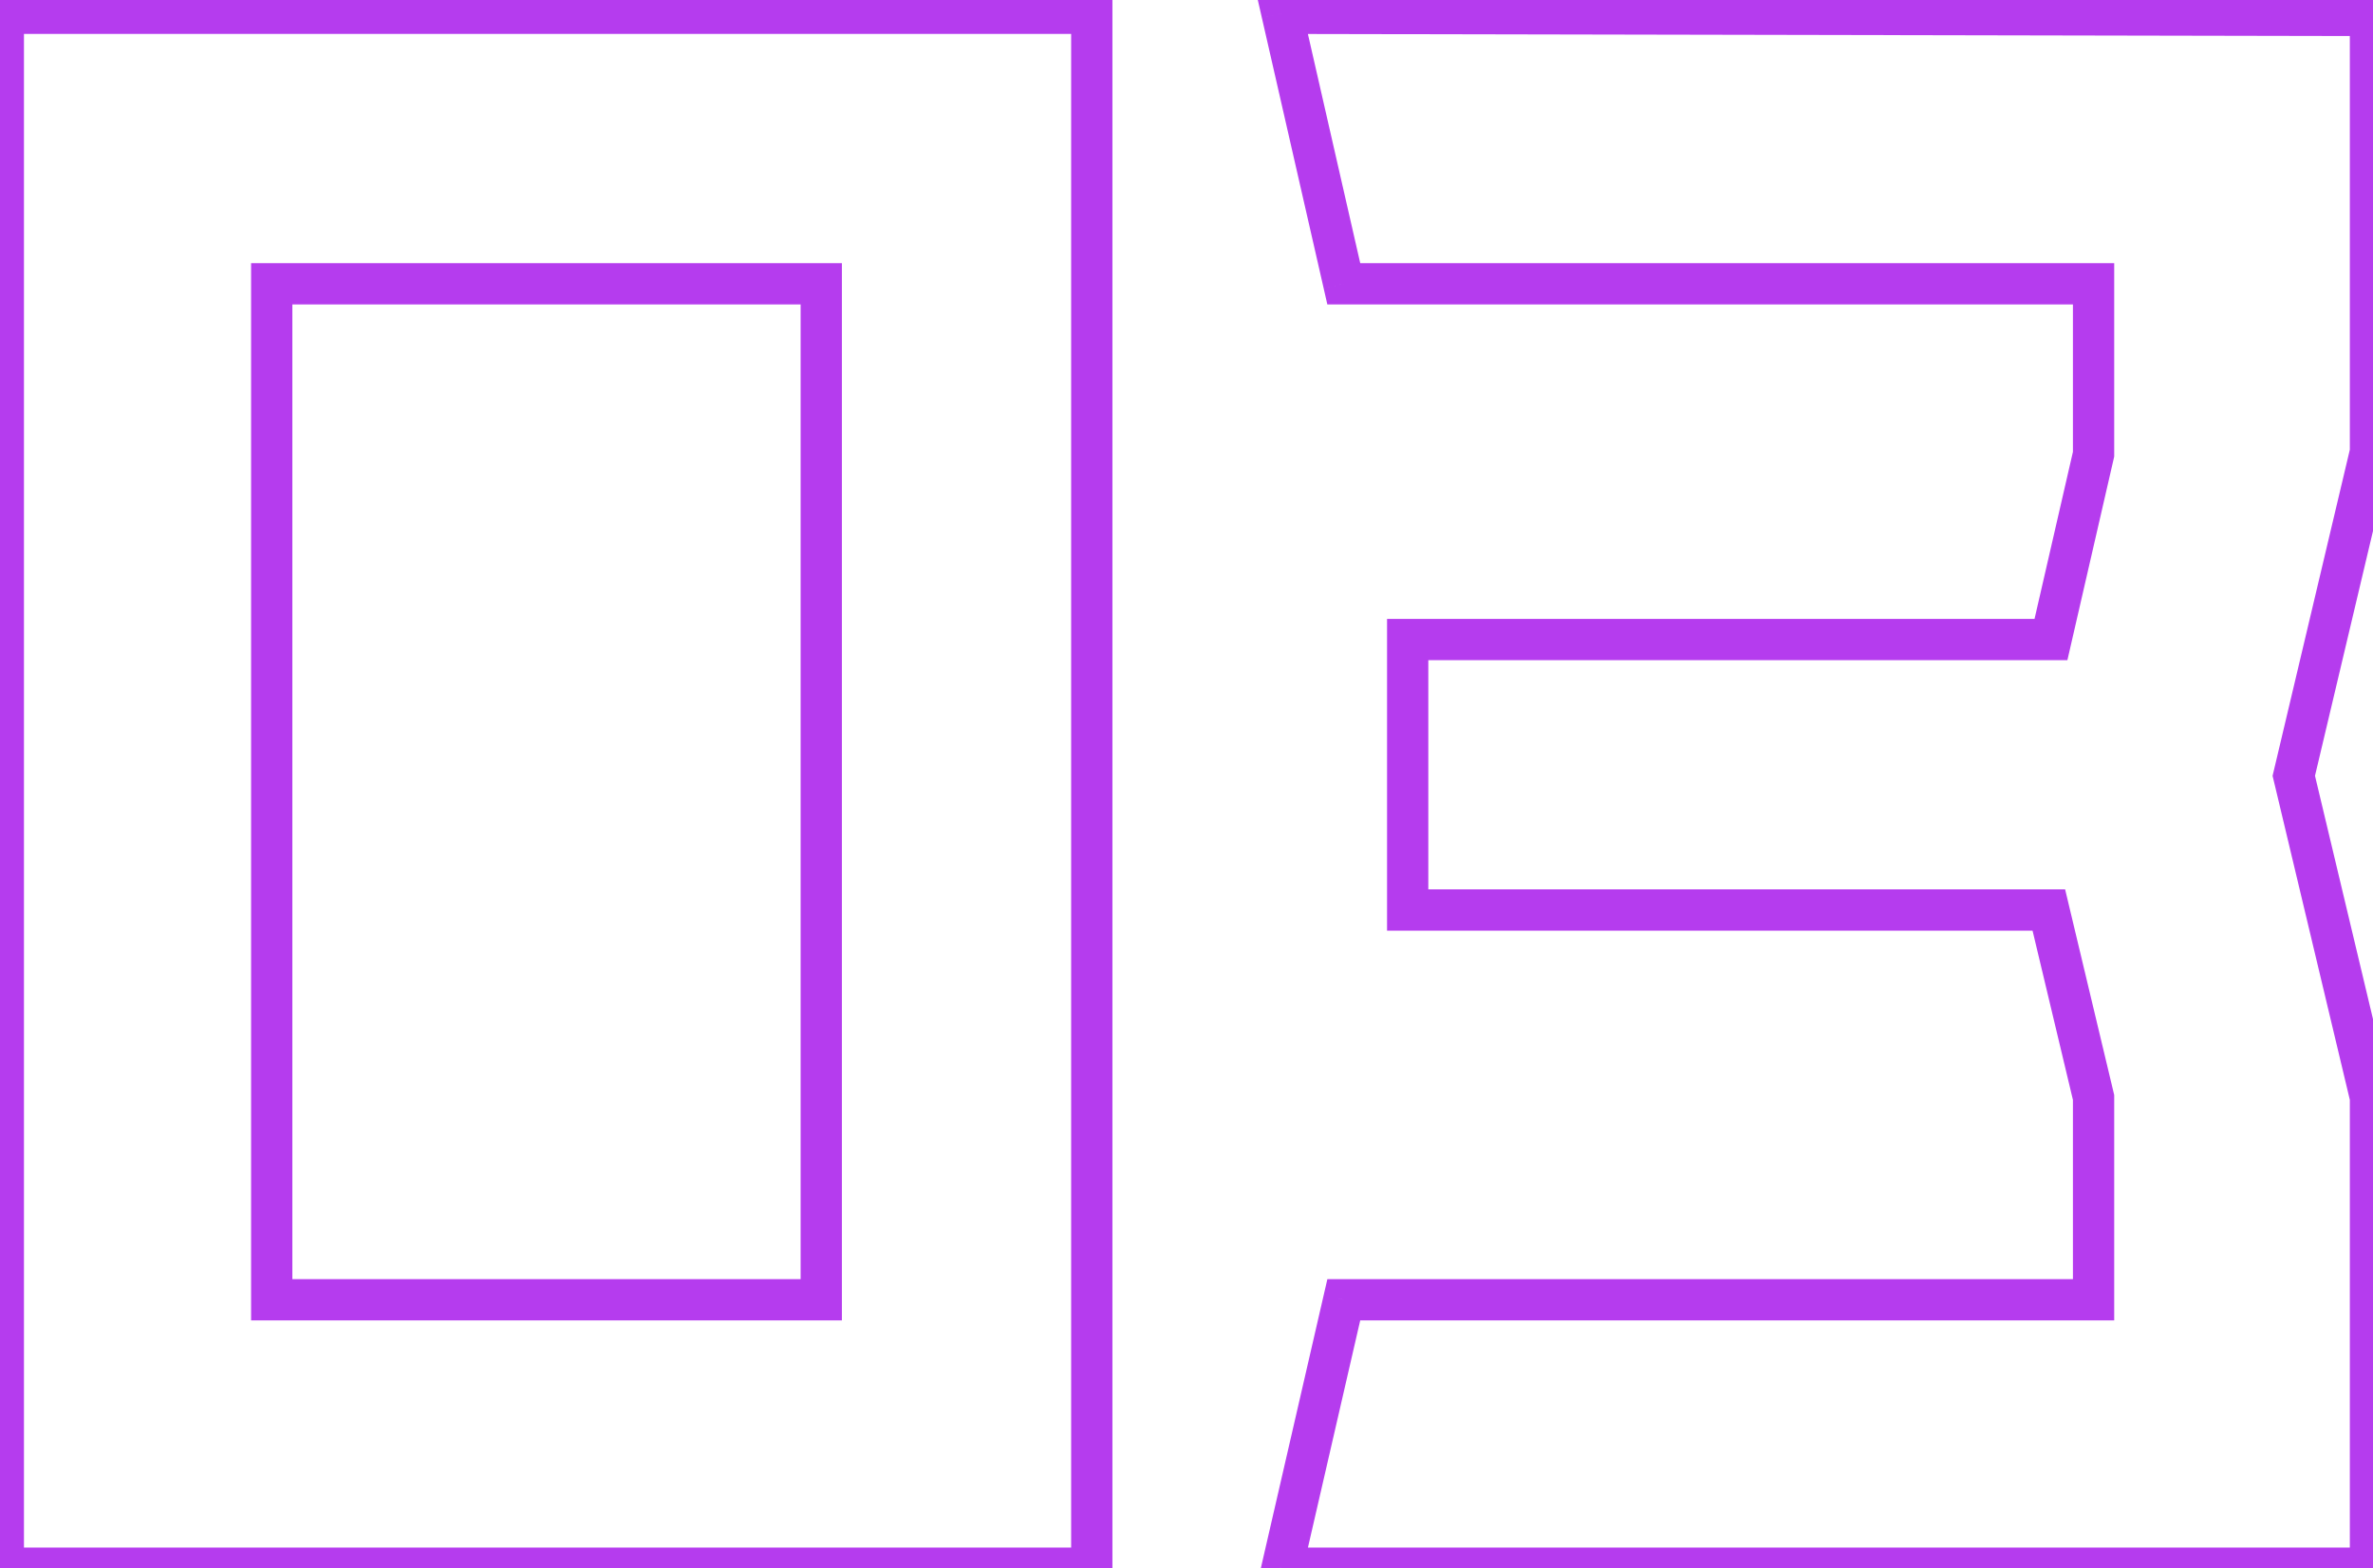 <?xml version="1.0" encoding="UTF-8"?> <svg xmlns="http://www.w3.org/2000/svg" width="115" height="76" viewBox="0 0 115 76" fill="none"> <path d="M0.161 0.645V-0.355H-0.839V0.645H0.161ZM52.91 0.645H53.91V-0.355H52.91V0.645ZM52.91 76V77H53.91V76H52.91ZM0.161 76H-0.839V77H0.161V76ZM13.168 62.993H12.168V63.993H13.168V62.993ZM39.8 62.993V63.993H40.8V62.993H39.8ZM39.8 13.755H40.8V12.755H39.8V13.755ZM13.168 13.755V12.755H12.168V13.755H13.168ZM0.161 1.645H52.91V-0.355H0.161V1.645ZM51.91 0.645V76H53.91V0.645H51.91ZM52.91 75H0.161V77H52.91V75ZM1.161 76V0.645H-0.839V76H1.161ZM13.168 63.993H39.8V61.993H13.168V63.993ZM40.8 62.993V13.755H38.8V62.993H40.8ZM39.8 12.755H13.168V14.755H39.8V12.755ZM12.168 13.755V62.993H14.168V13.755H12.168ZM114.877 21.91L115.851 22.14L115.877 22.026V21.91H114.877ZM111.161 37.6L110.188 37.37L110.133 37.601L110.189 37.832L111.161 37.6ZM114.877 53.187H115.877V53.069L115.85 52.955L114.877 53.187ZM114.877 76V77H115.877V76H114.877ZM62.129 76L61.154 75.776L60.873 77H62.129V76ZM65.123 62.993V61.993H64.327L64.148 62.769L65.123 62.993ZM101.458 62.993V63.993H102.458V62.993H101.458ZM101.458 53.187H102.458V53.069L102.431 52.955L101.458 53.187ZM99.29 44.103L100.263 43.871L100.08 43.103H99.29V44.103ZM68.219 44.103H67.219V45.103H68.219V44.103ZM68.219 30.994V29.994H67.219V30.994H68.219ZM99.394 30.994V31.994H100.19L100.368 31.218L99.394 30.994ZM101.458 22.013L102.433 22.237L102.458 22.126V22.013H101.458ZM101.458 13.755H102.458V12.755H101.458V13.755ZM65.123 13.755L64.148 13.977L64.325 14.755H65.123V13.755ZM62.129 0.645L62.131 -0.355L60.874 -0.357L61.154 0.868L62.129 0.645ZM114.877 0.748H115.877V-0.25L114.879 -0.252L114.877 0.748ZM113.904 21.679L110.188 37.37L112.134 37.831L115.851 22.14L113.904 21.679ZM110.189 37.832L113.905 53.419L115.85 52.955L112.134 37.368L110.189 37.832ZM113.877 53.187V76H115.877V53.187H113.877ZM114.877 75H62.129V77H114.877V75ZM63.104 76.224L66.097 63.218L64.148 62.769L61.154 75.776L63.104 76.224ZM65.123 63.993H101.458V61.993H65.123V63.993ZM102.458 62.993V53.187H100.458V62.993H102.458ZM102.431 52.955L100.263 43.871L98.318 44.335L100.485 53.419L102.431 52.955ZM99.29 43.103H68.219V45.103H99.29V43.103ZM69.219 44.103V30.994H67.219V44.103H69.219ZM68.219 31.994H99.394V29.994H68.219V31.994ZM100.368 31.218L102.433 22.237L100.483 21.789L98.419 30.77L100.368 31.218ZM102.458 22.013V13.755H100.458V22.013H102.458ZM101.458 12.755H65.123V14.755H101.458V12.755ZM66.097 13.532L63.104 0.423L61.154 0.868L64.148 13.977L66.097 13.532ZM62.127 1.645L114.875 1.748L114.879 -0.252L62.131 -0.355L62.127 1.645ZM113.877 0.748V21.91H115.877V0.748H113.877Z" fill="#B53CEE"></path> </svg> 